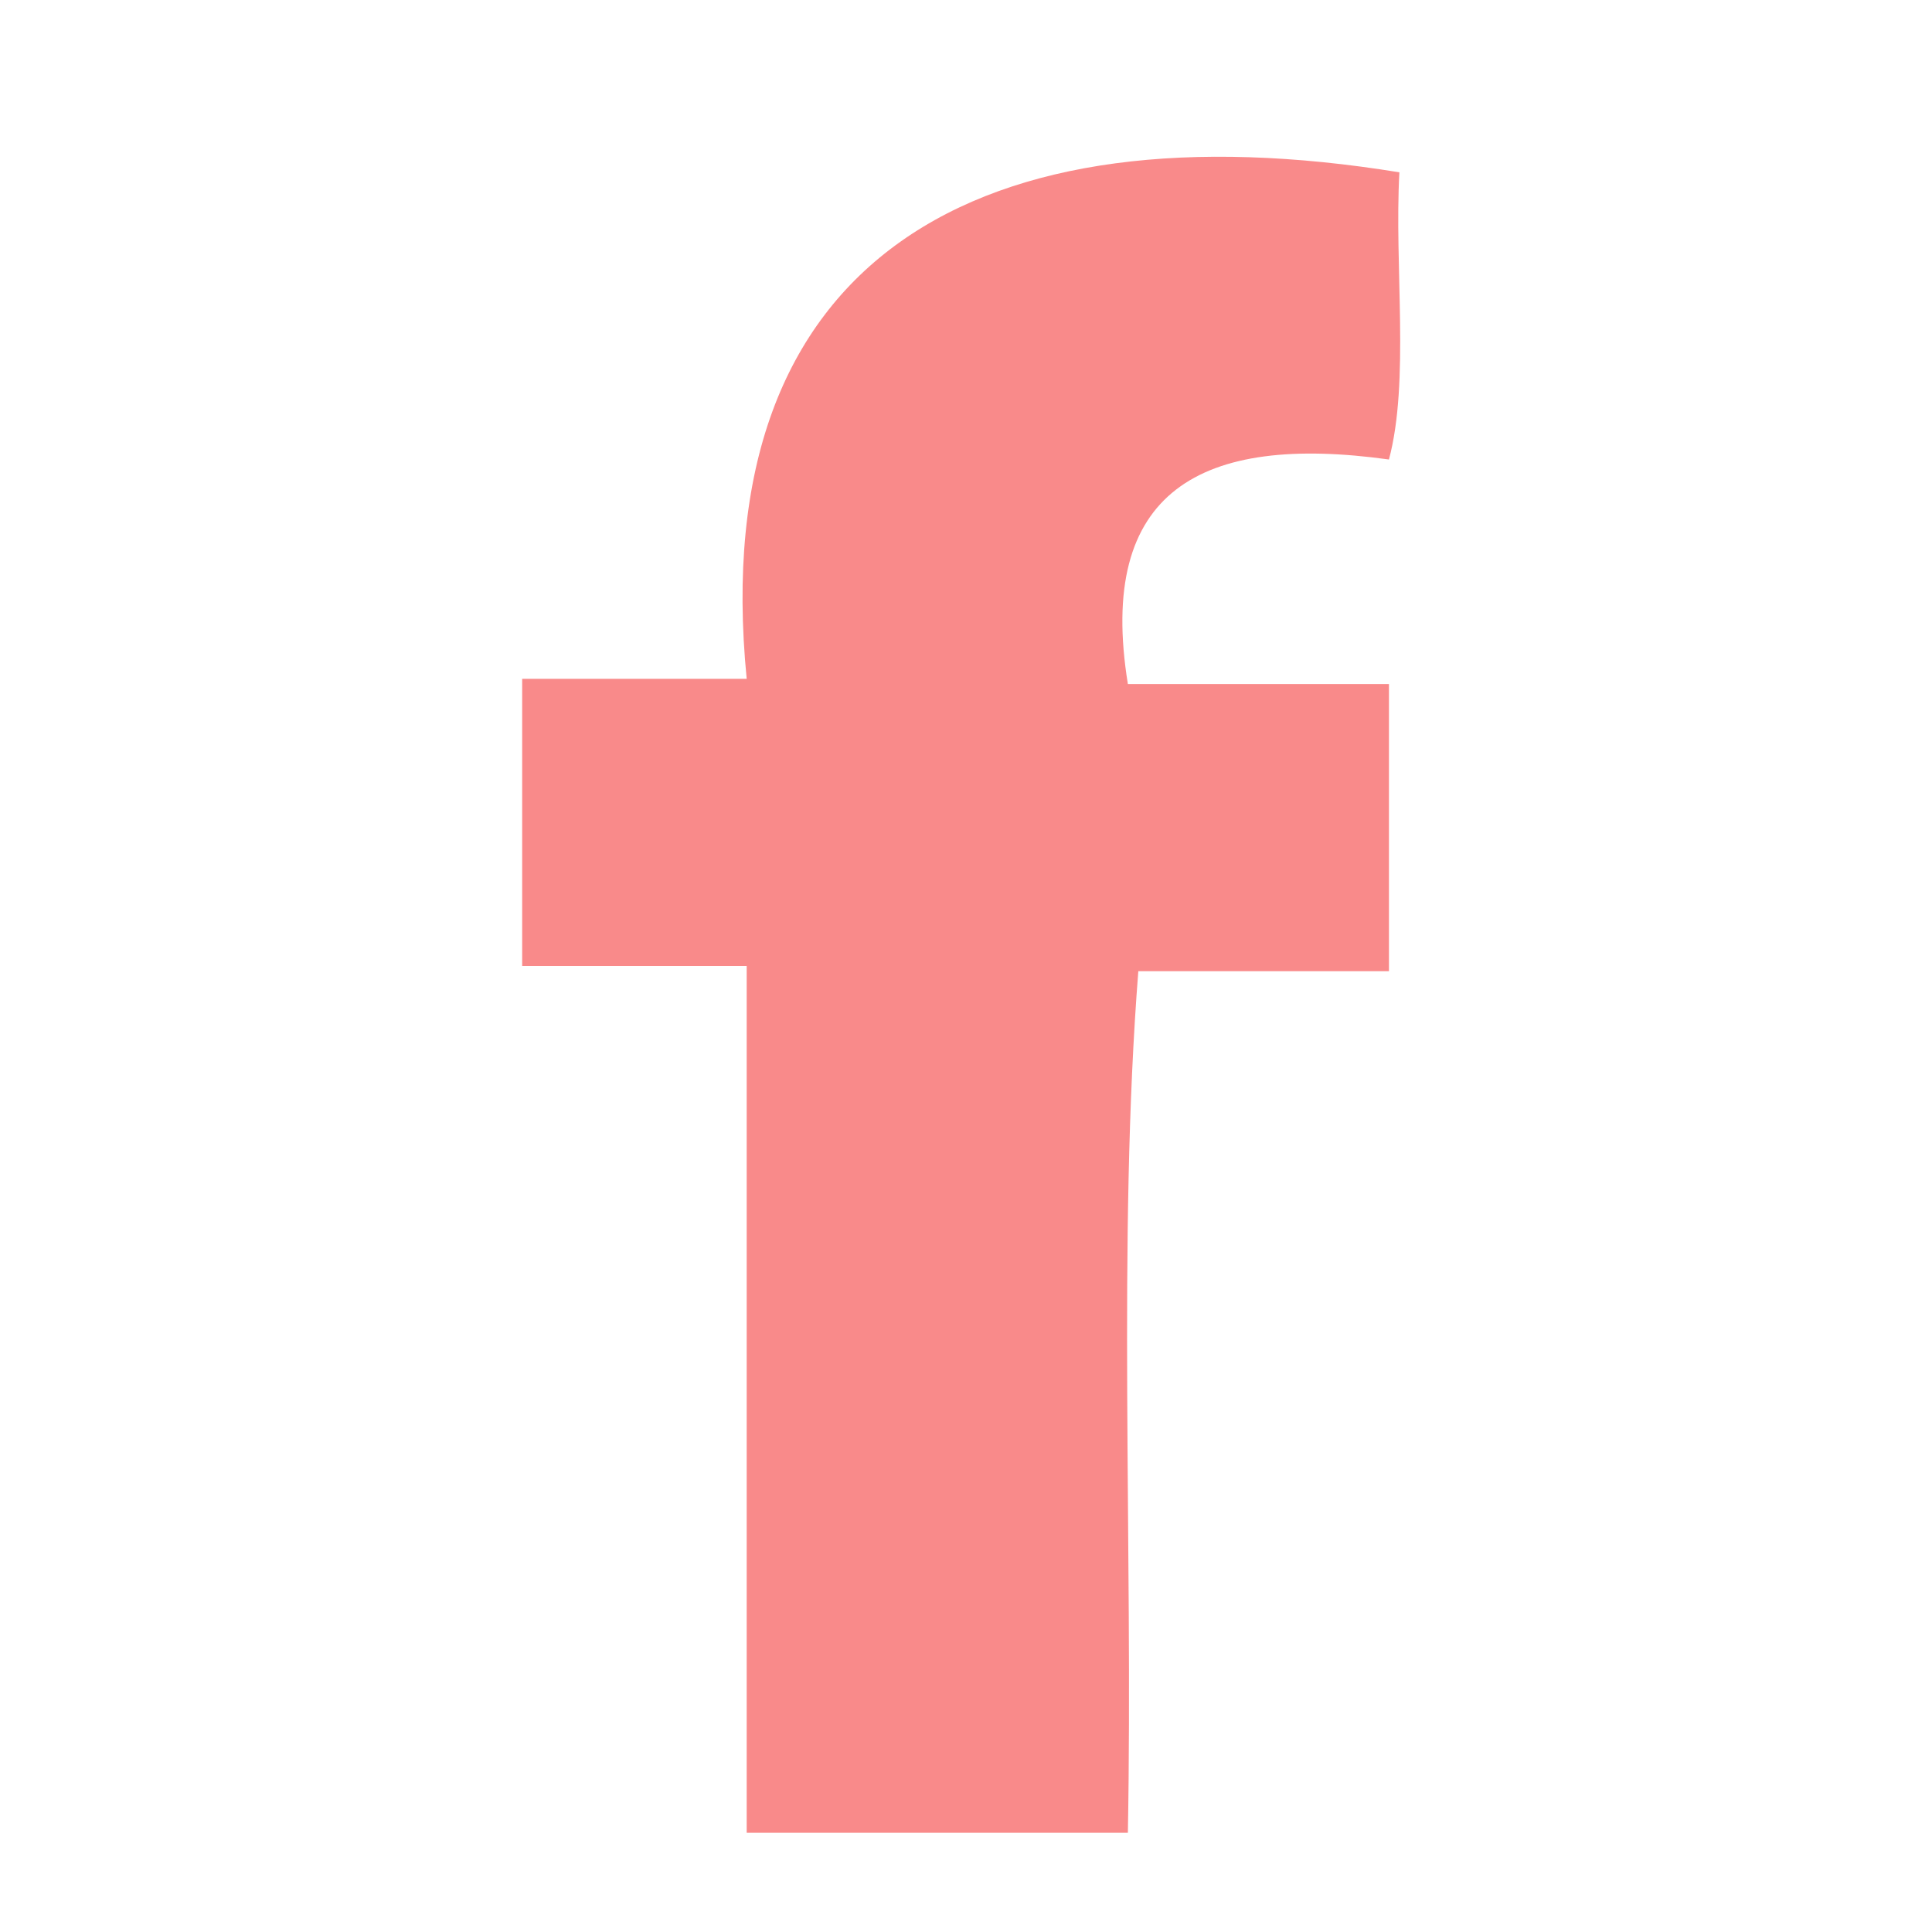 <?xml version="1.0" encoding="utf-8"?>
<!-- Generator: Adobe Illustrator 25.3.0, SVG Export Plug-In . SVG Version: 6.00 Build 0)  -->
<svg version="1.1" id="Calque_1" xmlns="http://www.w3.org/2000/svg" xmlns:xlink="http://www.w3.org/1999/xlink" x="0px" y="0px"
	 width="37px" height="37px" viewBox="0 0 37 37" style="enable-background:new 0 0 37 37;" xml:space="preserve">
<style type="text/css">
	.st0{fill-rule:evenodd;clip-rule:evenodd;fill:#F98A8A;}
</style>
<path class="st0" d="M26.8,3.3c-0.1,1.8,0.2,4-0.2,5.5c-3.6-0.5-5.6,0.6-5,4.3h5v5.5h-4.8c-0.4,5.1-0.1,11-0.2,16.5h-7.3V18.5H10V13
	h4.3C13.5,4.9,18.8,2,26.8,3.3"/>
</svg>
